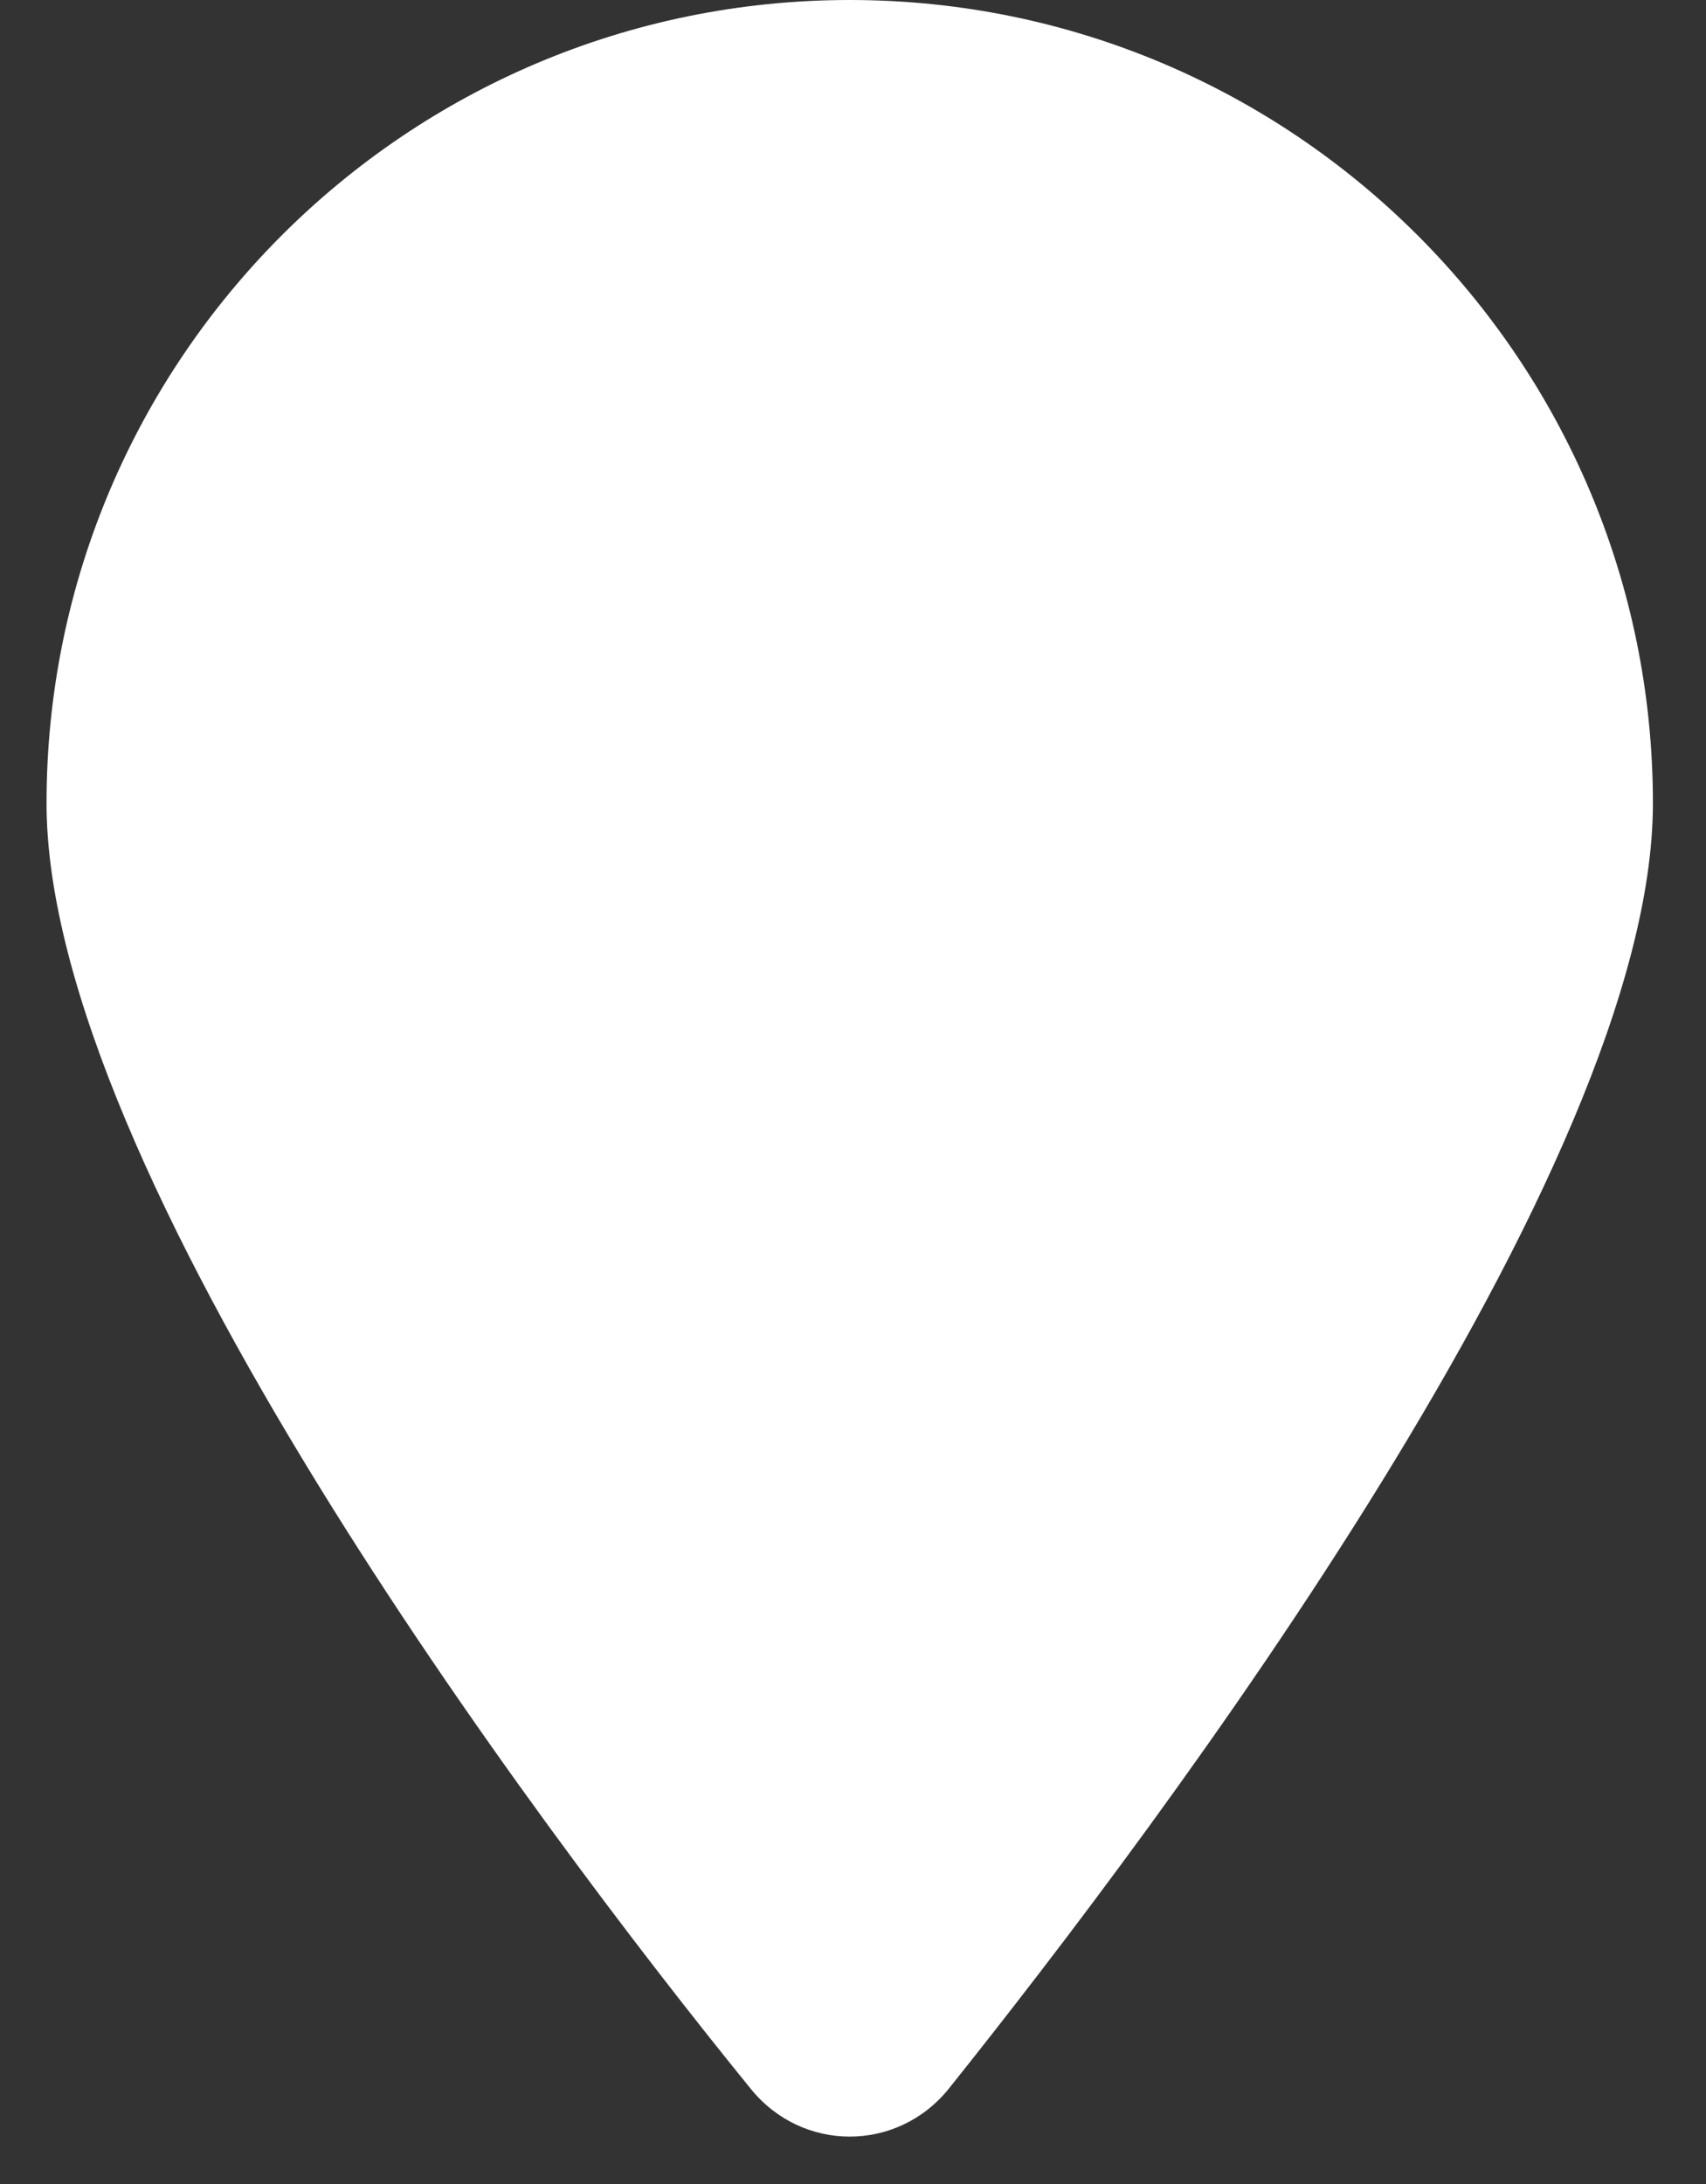 <svg width="25" height="32" viewBox="0 0 25 32" fill="none" xmlns="http://www.w3.org/2000/svg">
<rect x="0" y="0" width="25" height="32" fill="#333333" stroke="none"/>
<path d="M24.222 11.77C24.222 17.128 17.05 26.667 13.905 30.602C13.151 31.54 11.753 31.54 10.999 30.602C7.799 26.667 0.682 17.128 0.682 11.77C0.682 5.27 5.952 0 12.452 0C18.95 0 24.222 5.27 24.222 11.77Z" fill="white"/>
</svg>
